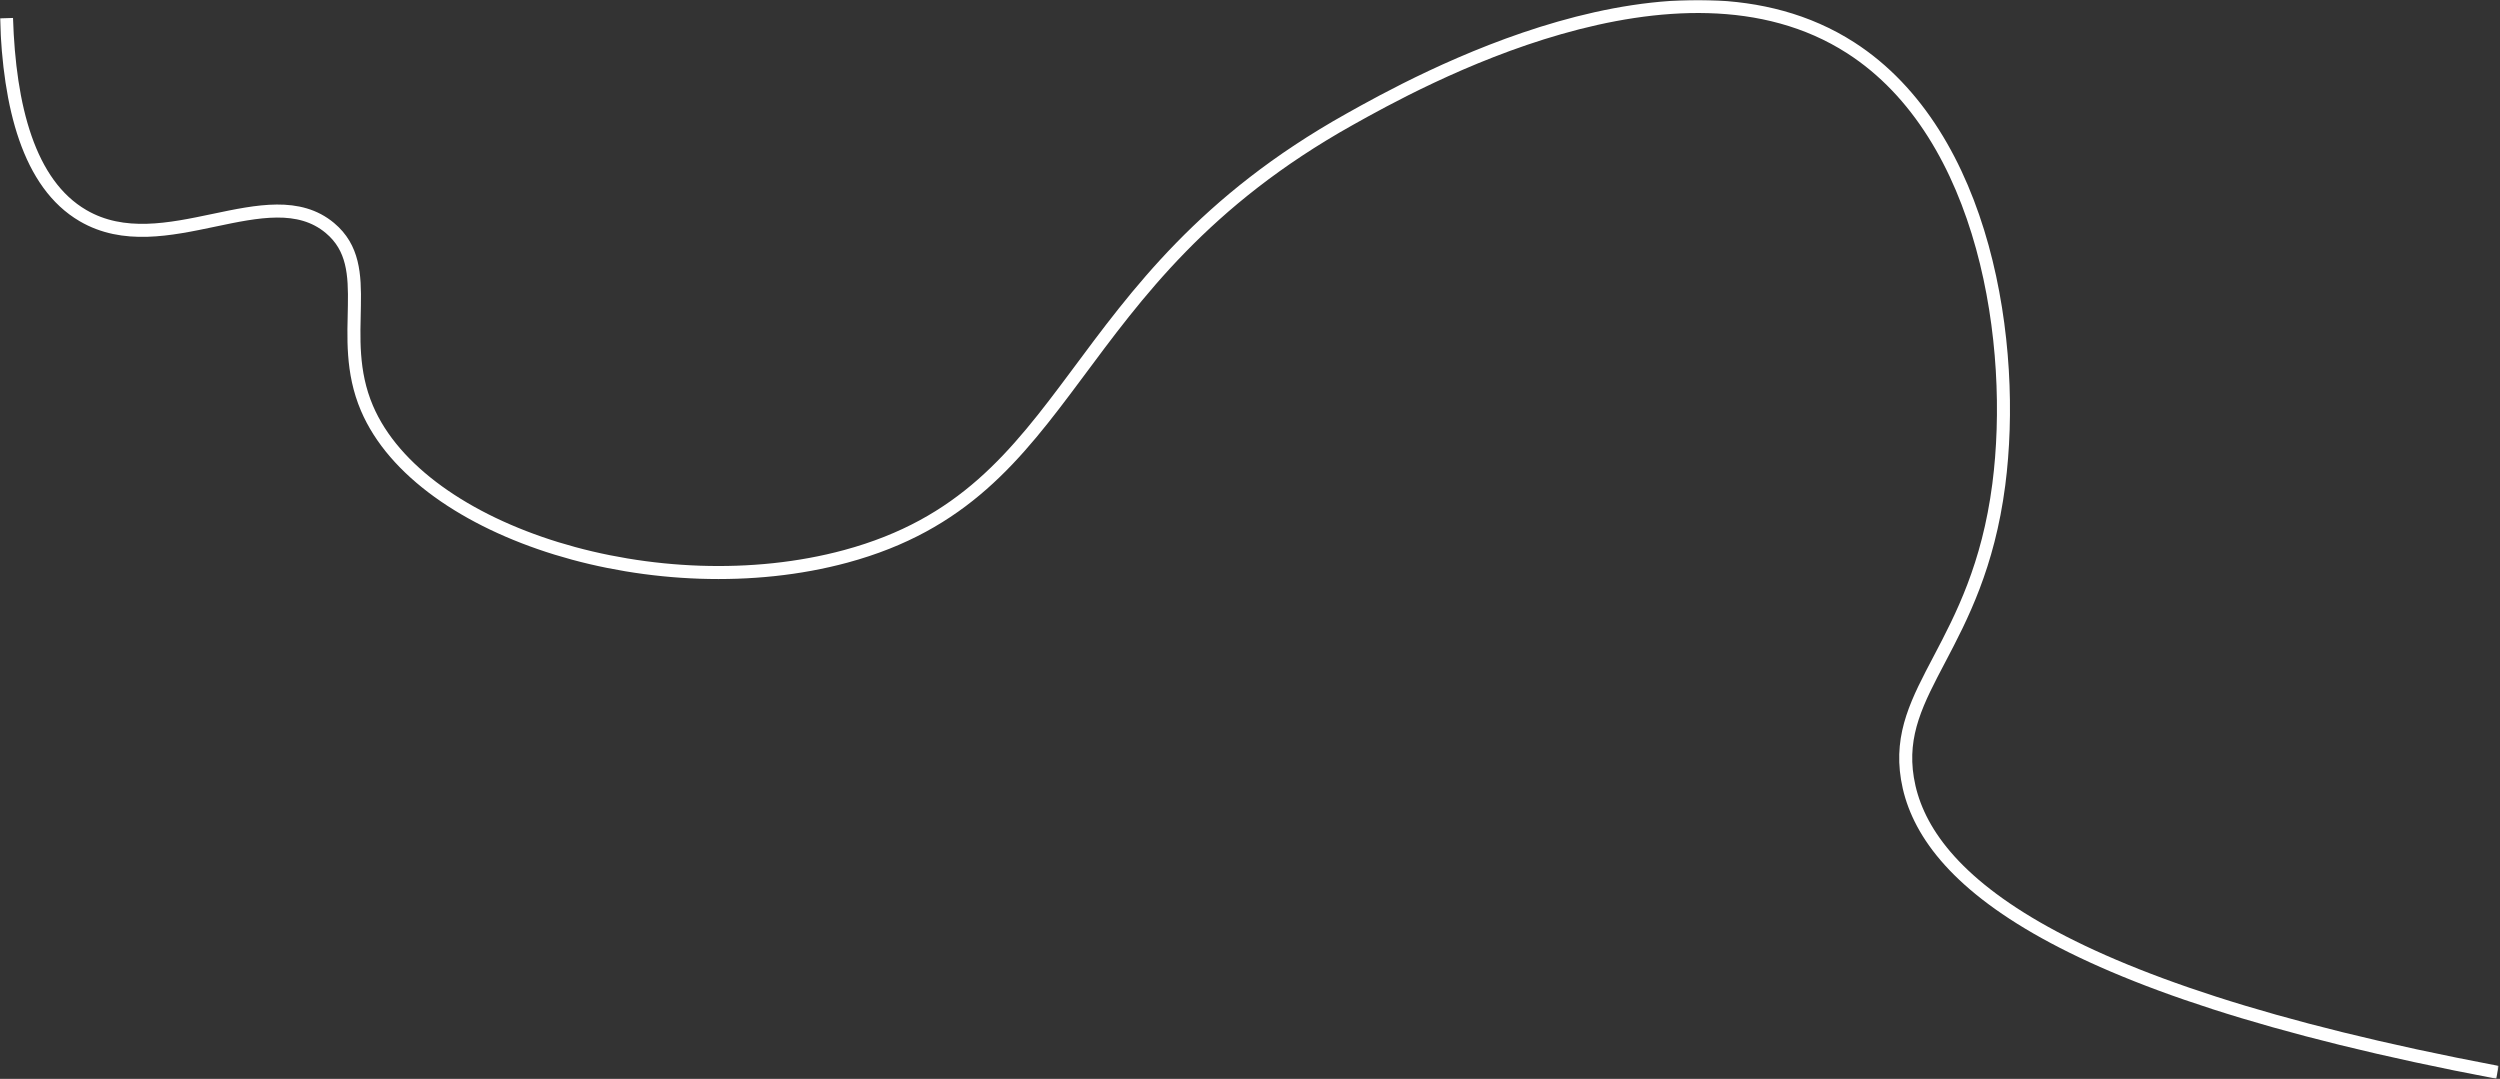 <?xml version="1.0" encoding="UTF-8"?> <svg xmlns="http://www.w3.org/2000/svg" width="1344" height="580" viewBox="0 0 1344 580" fill="none"><rect x="0" y="0" width="1344" height="580" fill="#333333" stroke="none"/> <mask id="mask0_292_154" style="mask-type:luminance" maskUnits="userSpaceOnUse" x="0" y="0" width="1344" height="580"> <path d="M1343.28 0H0V579.91H1343.28V0Z" fill="white"></path> </mask> <g mask="url(#mask0_292_154)"> <path d="M3.5 9.76C4.99 57.1 15.37 98.86 44.64 115.93C88.21 141.34 144.34 94.97 177.36 122.57C202.69 143.74 180.49 180.1 197.27 219.45C226.14 287.16 354.44 326.26 454.74 299.08C580.64 264.97 568.91 151.78 725.49 64.17C761.01 44.29 901.55 -34.35 994.91 25.68C1067.74 72.51 1084.24 185.97 1074.54 260.59C1063.19 347.92 1017.5 370.23 1025.43 418.53C1033.64 468.49 1096.53 529.87 1342.63 576.47" stroke="white" stroke-width="7" stroke-miterlimit="10"></path> </g> </svg> 